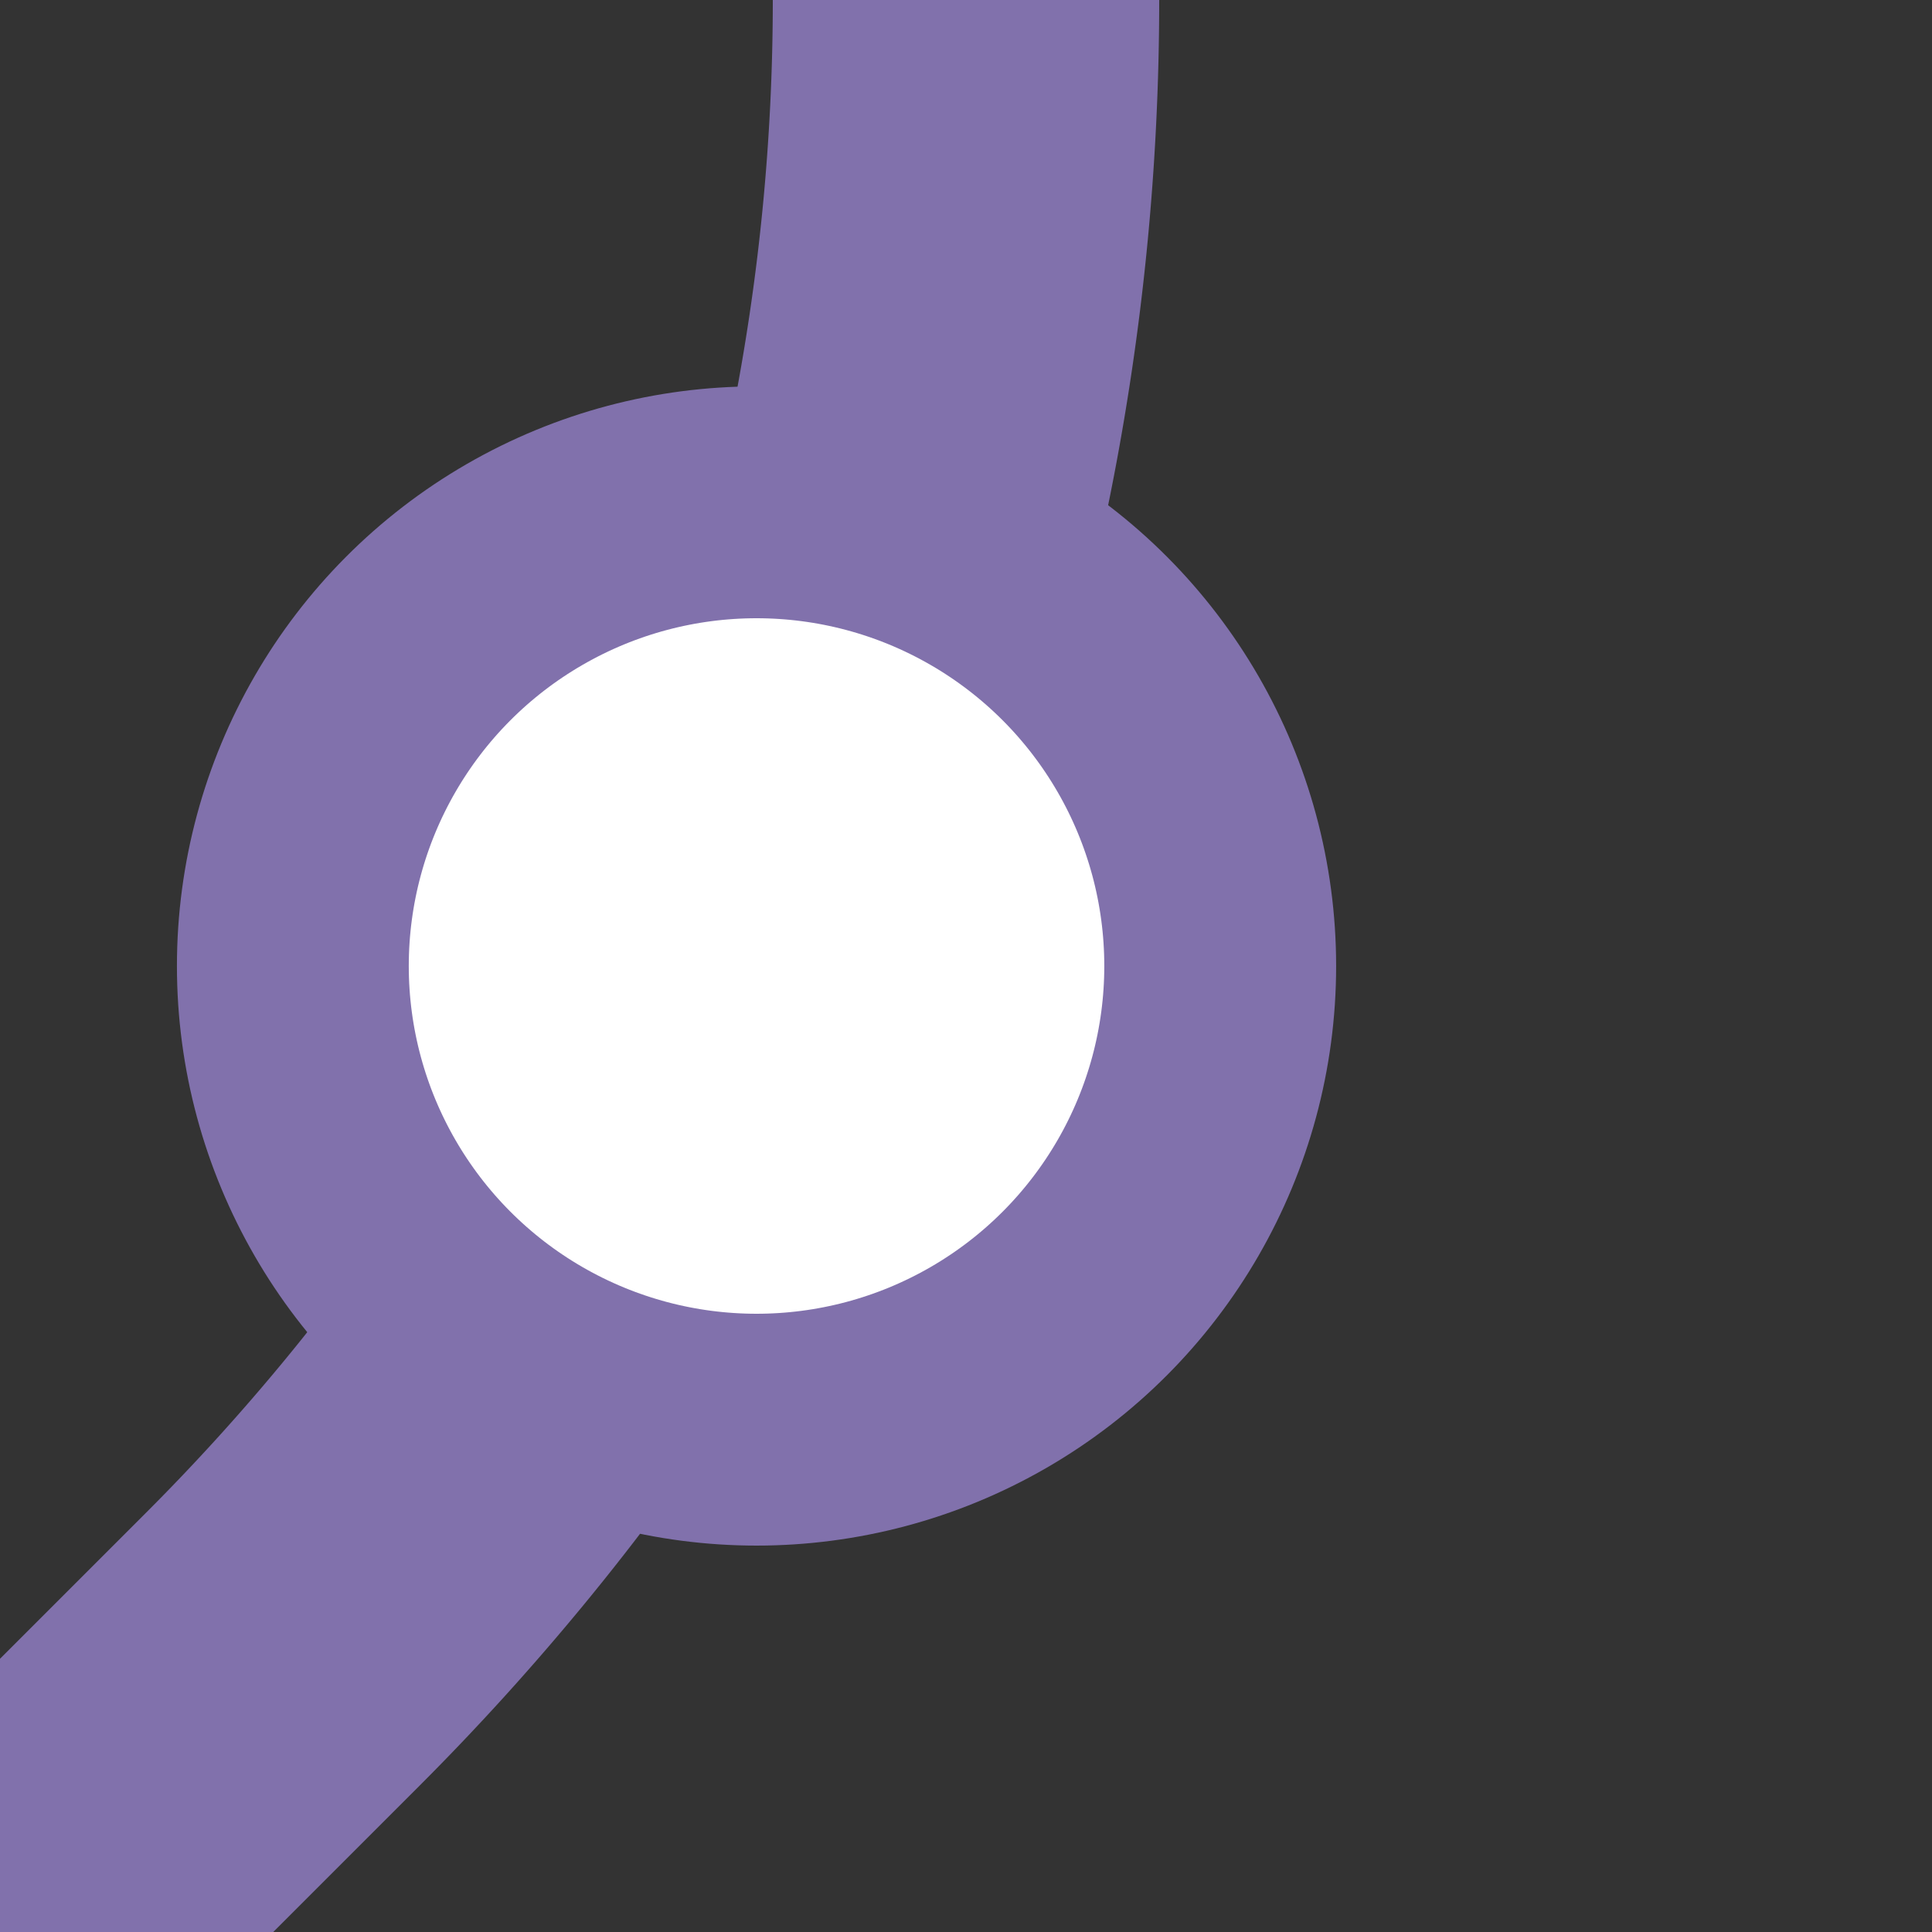 <?xml version="1.0" encoding="UTF-8"?>
<svg xmlns="http://www.w3.org/2000/svg" width="500" height="500">
 <rect width="100%" height="100%" fill="#333333" stroke="none"/>
 <title>DST3 purple</title>
 <g stroke="#8171AC">
  <path d="M 0,500 73.22,426.78 A 603.55,603.55 0 0 0 250,0" stroke-width="100" fill="none"/>
  <circle fill="#FFF" cx="195.79" cy="250" r="120" stroke-width="60"/>
 </g>
</svg>